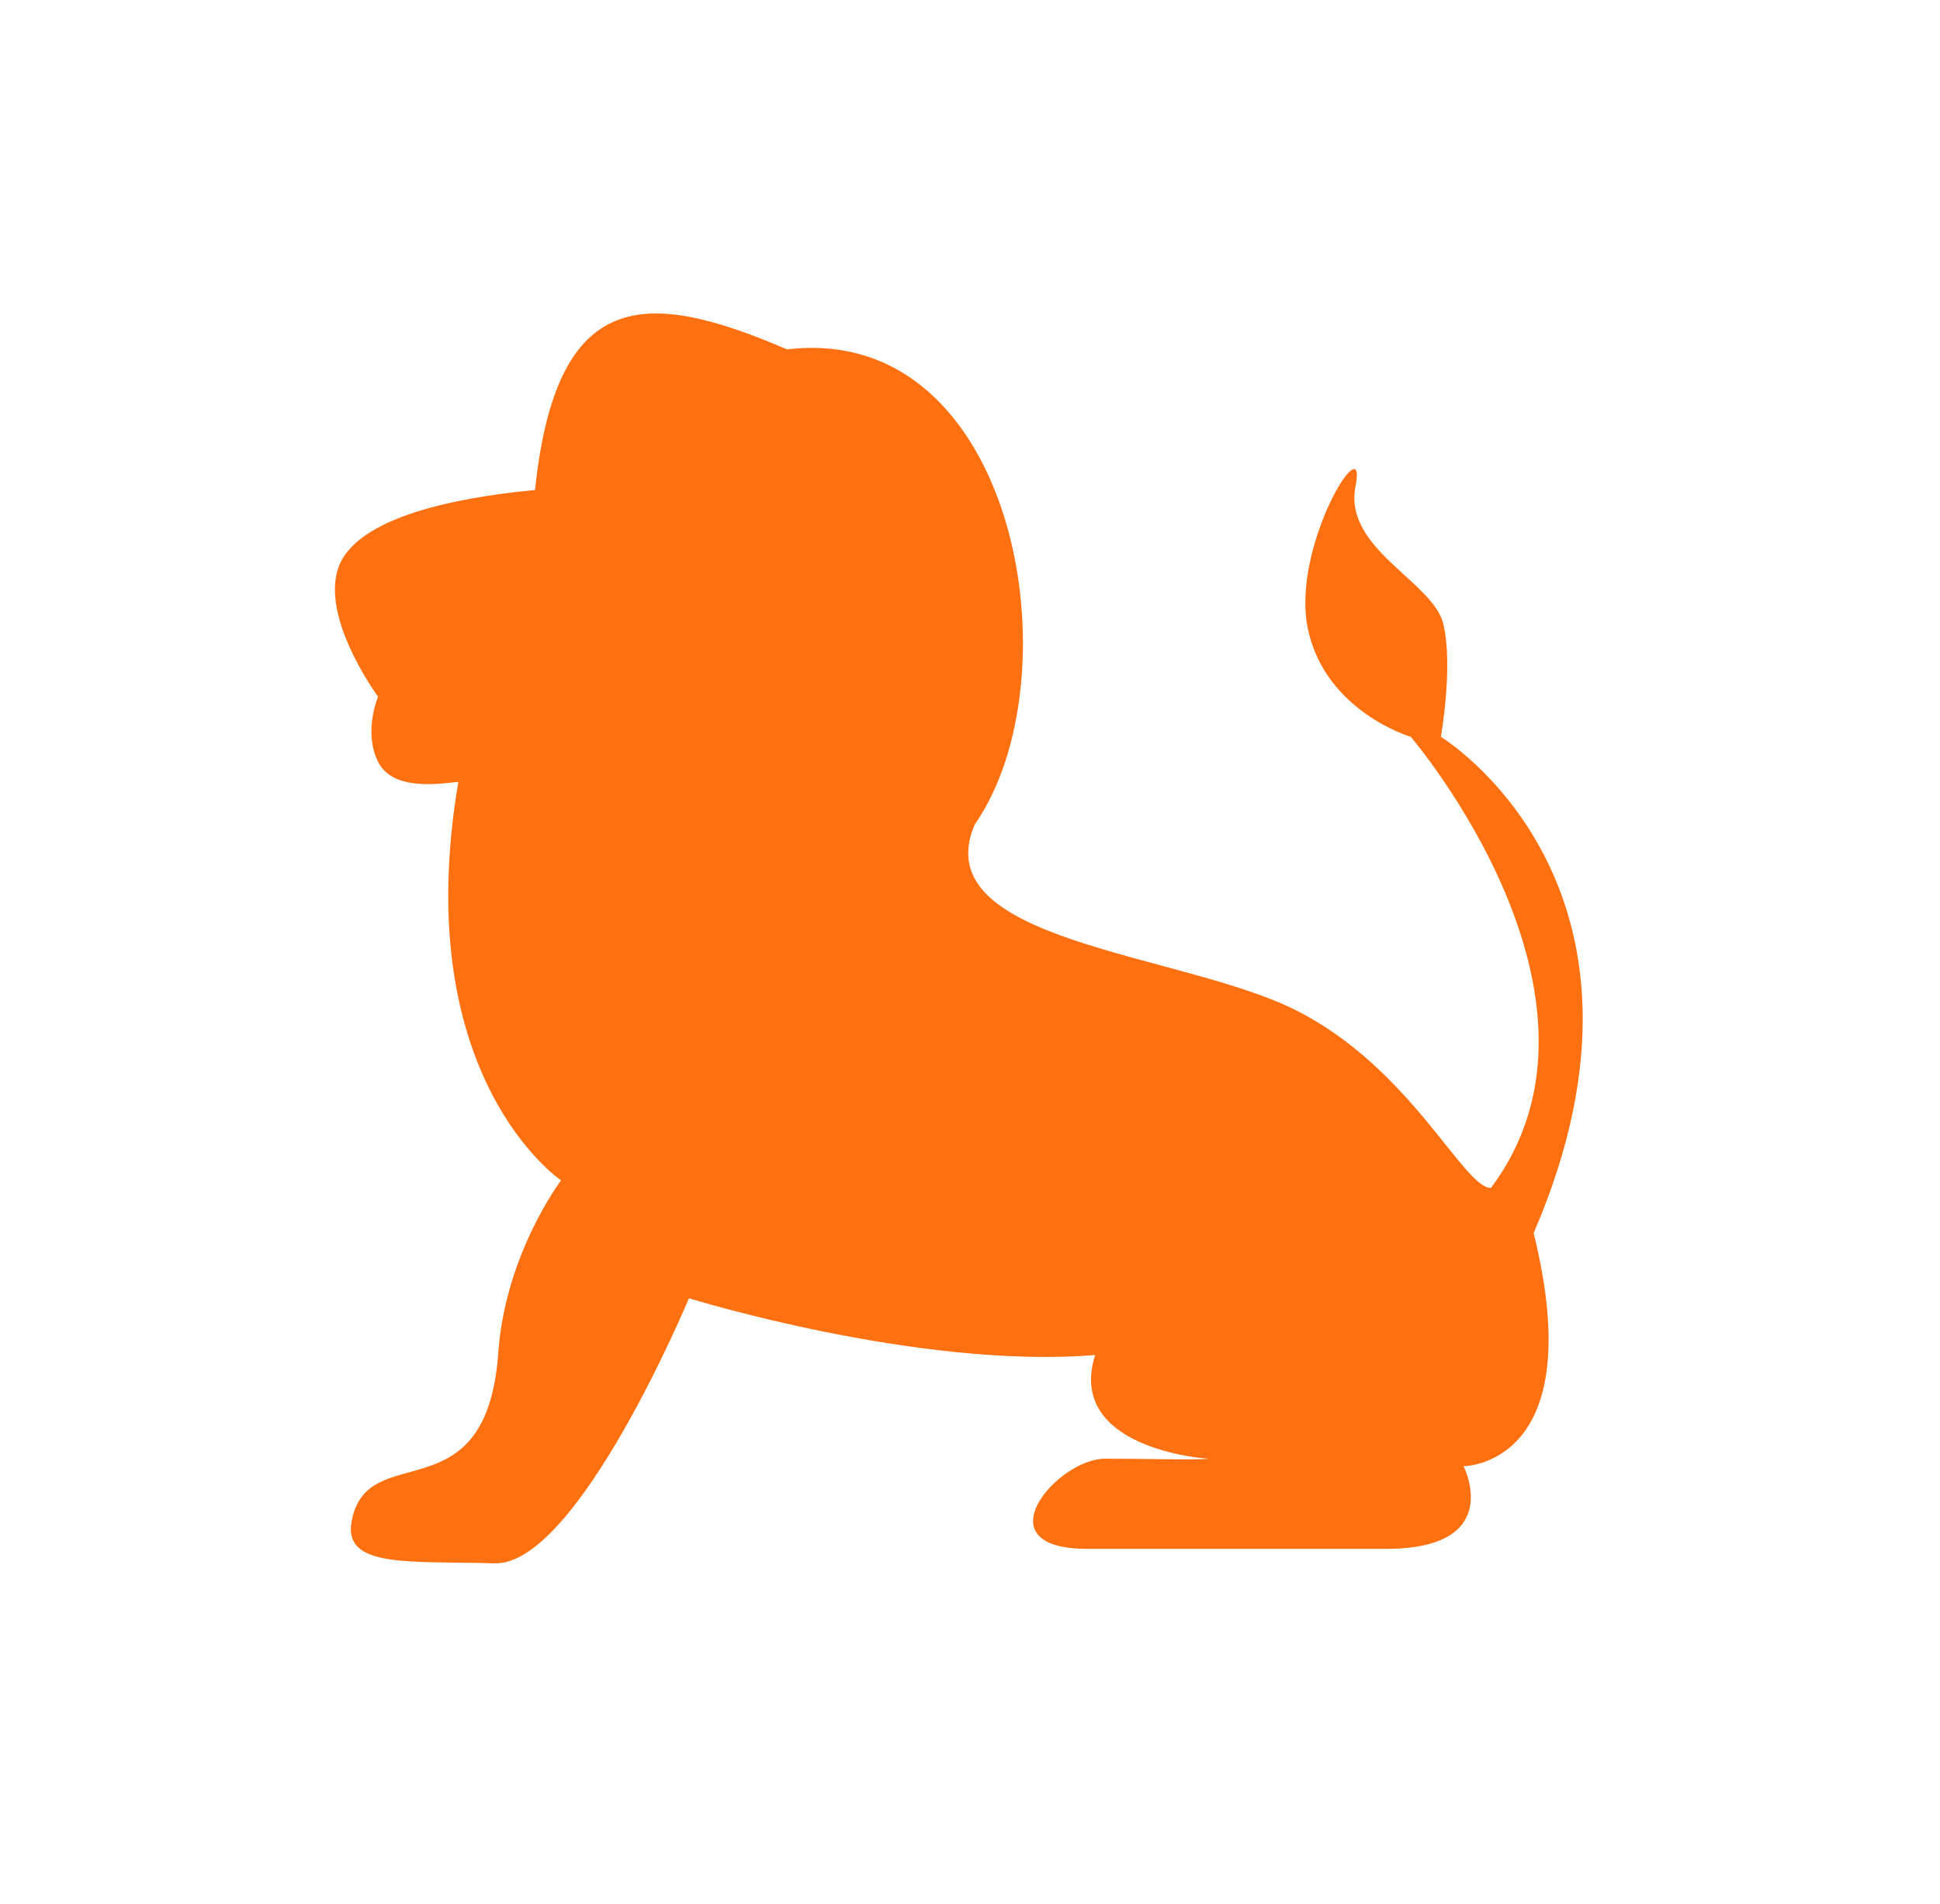 <svg  viewBox="0 0 54 53" fill="none" xmlns="http://www.w3.org/2000/svg">
<path d="M27.13 22.956C25.734 26.235 32.85 26.513 36.059 28.118C39.269 29.723 40.734 33.072 41.499 33.072C45.476 27.769 39.269 20.513 39.269 20.513C39.269 20.513 36.898 19.816 36.406 17.513C35.919 15.21 38.08 11.791 37.731 13.536C37.386 15.28 39.895 16.188 40.176 17.373C40.455 18.558 40.107 20.513 40.107 20.513C40.107 20.513 46.874 24.63 42.689 34.328C44.294 40.818 40.738 40.818 40.738 40.818C40.738 40.818 41.923 43.12 38.575 43.12C35.225 43.12 33.273 43.12 30.272 43.12C27.269 43.12 29.432 40.609 30.757 40.609C32.083 40.609 33.162 40.651 33.687 40.609C33.512 40.621 29.664 40.31 30.483 37.723C25.571 38.126 19.177 36.143 19.177 36.143C19.177 36.143 16.07 43.593 13.767 43.522C11.464 43.454 9.605 43.66 9.777 42.422C10.156 39.945 13.561 42.318 13.874 37.606C14.083 34.886 15.617 32.861 15.617 32.861C15.617 32.861 11.362 29.999 12.758 21.768C12.276 21.808 10.944 22.047 10.524 21.209C10.106 20.372 10.524 19.396 10.524 19.396C10.524 19.396 8.747 16.987 9.514 15.591C10.28 14.194 13.427 13.781 14.892 13.642C15.489 7.954 18.001 8.051 21.909 9.727C28.325 8.962 29.978 18.873 27.13 22.956Z" fill="#ff7010"/>
</svg>
